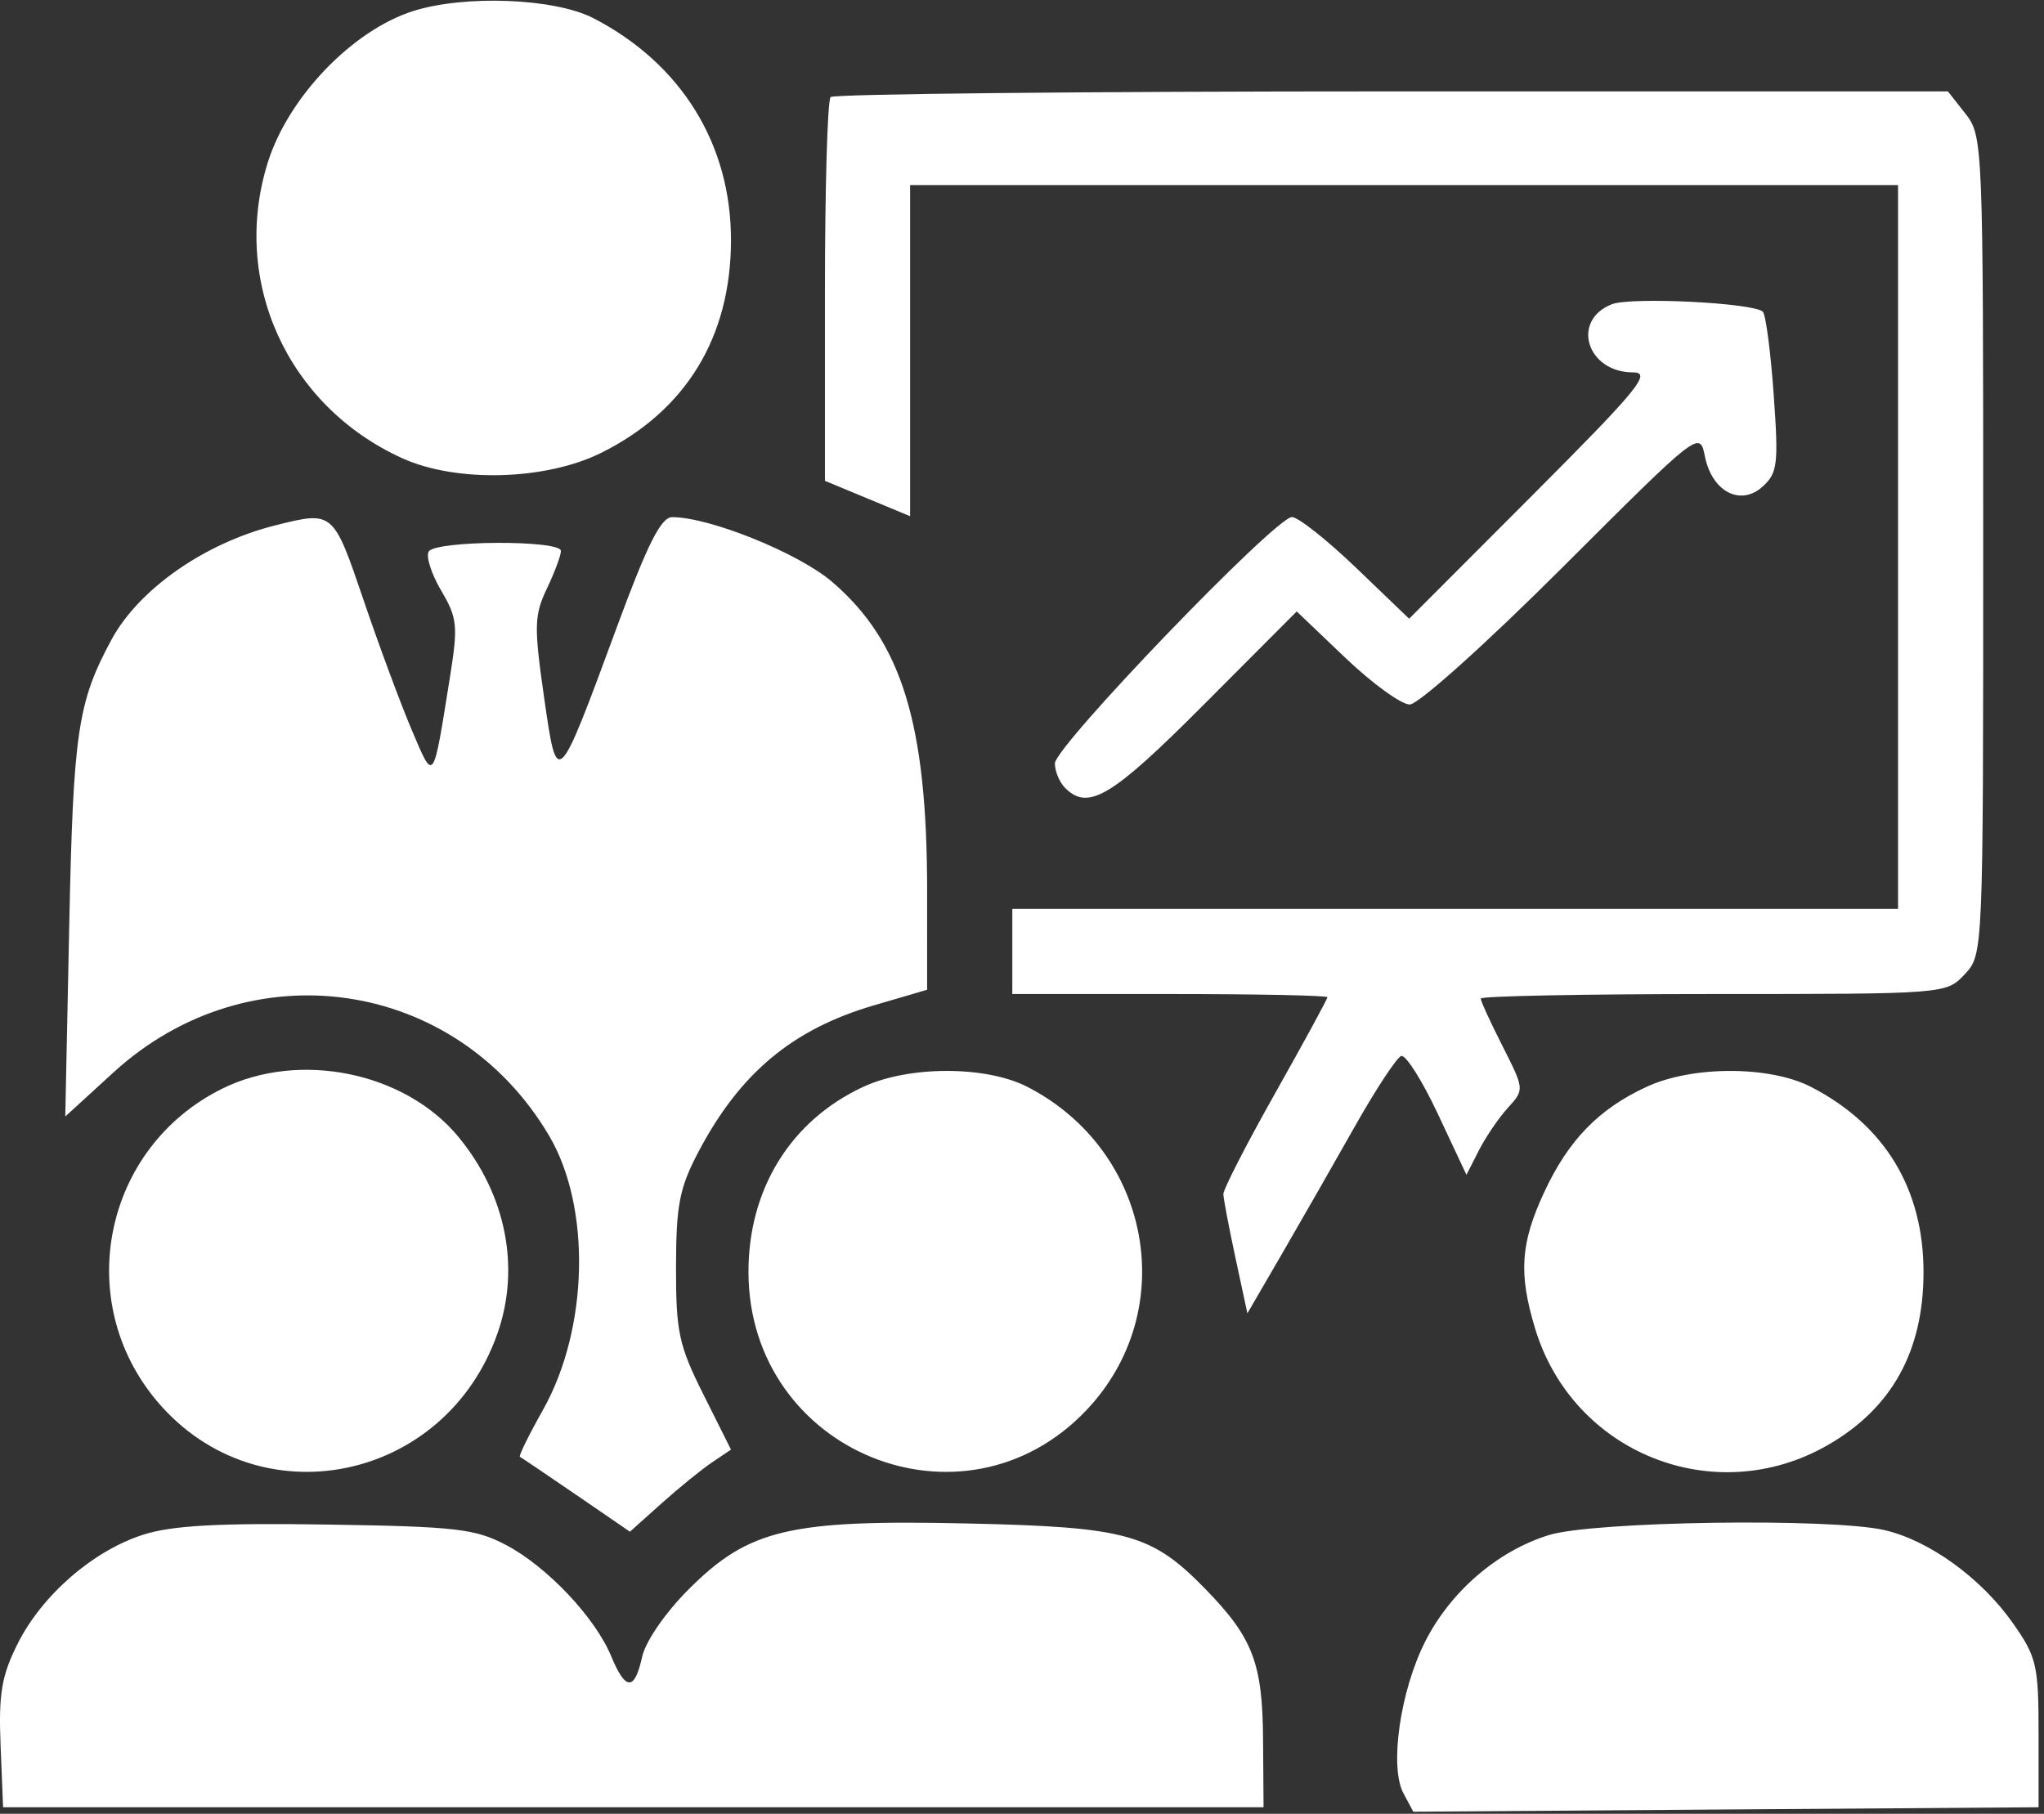 <?xml version="1.0" encoding="UTF-8"?> <svg xmlns="http://www.w3.org/2000/svg" width="240" height="213" viewBox="0 0 240 213" fill="none"><rect x="0" y="0" width="240" height="213" fill="#333333" stroke="none"/><path fill-rule="evenodd" clip-rule="evenodd" d="M48.477 1.31C41.352 3.586 33.834 11.434 31.438 19.093C27.08 33.032 33.746 47.688 47.225 53.809C53.608 56.708 64.091 56.419 70.621 53.164C80.55 48.217 85.81 39.593 85.83 28.232C85.85 16.936 79.99 7.468 69.68 2.137C65.129 -0.216 54.548 -0.629 48.477 1.31ZM97.529 11.399C97.162 11.764 96.862 22.055 96.862 34.264V56.465L101.862 58.542L106.862 60.62V41.176V21.732H164.862H222.862V64.231V106.731H170.862H118.862V111.731V116.731H137.362C147.537 116.731 155.862 116.901 155.862 117.108C155.862 117.315 153.106 122.378 149.737 128.358C146.368 134.338 143.625 139.681 143.642 140.231C143.658 140.781 144.3 144.156 145.068 147.731L146.465 154.231L150.531 147.231C152.767 143.381 156.615 136.653 159.082 132.28C161.55 127.907 164 124.185 164.528 124.009C165.056 123.833 166.995 126.9 168.836 130.826L172.185 137.962L173.645 135.097C174.448 133.521 175.983 131.267 177.056 130.09C178.995 127.961 178.991 127.919 176.434 122.873C175.019 120.082 173.862 117.558 173.862 117.264C173.862 116.971 186.159 116.731 201.188 116.731C228.458 116.731 228.518 116.726 230.688 114.417C232.858 112.107 232.862 112.01 232.862 64.052C232.862 16.954 232.821 15.948 230.789 13.367L228.717 10.732H163.456C127.563 10.732 97.895 11.031 97.529 11.399ZM189.251 35.73C184.423 37.639 186.329 43.731 191.754 43.731C193.984 43.731 192.365 45.706 179.897 58.197L165.458 72.66L159.247 66.697C155.83 63.416 152.434 60.727 151.699 60.721C149.781 60.706 123.862 87.647 123.862 89.654C123.862 90.576 124.402 91.871 125.062 92.531C127.779 95.249 130.531 93.597 141.326 82.767L152.256 71.803L157.985 77.267C161.136 80.272 164.529 82.731 165.527 82.731C166.535 82.731 174.495 75.587 183.457 66.636C199.504 50.611 199.577 50.556 200.182 53.583C201.014 57.742 204.361 59.495 206.968 57.136C208.717 55.553 208.844 54.492 208.26 46.306C207.904 41.316 207.331 36.952 206.987 36.609C205.931 35.559 191.493 34.843 189.251 35.73ZM32.362 61.684C24.066 63.754 16.306 69.165 13.085 75.129C9.116 82.48 8.602 85.959 8.13 108.672L7.664 131.113L13.336 125.928C29.304 111.335 53.522 114.852 64.464 133.353C69.436 141.759 69.118 156.052 63.747 165.582C62.088 168.525 60.873 171.001 61.046 171.083C61.22 171.165 64.197 173.177 67.663 175.552L73.964 179.872L77.672 176.551C79.711 174.725 82.381 172.556 83.606 171.731L85.831 170.231L82.597 163.768C79.702 157.984 79.363 156.407 79.376 148.768C79.388 141.489 79.779 139.494 82.028 135.231C86.898 126.002 93.064 120.858 102.611 118.062L108.859 116.231L108.861 104.665C108.863 84.996 105.896 75.341 97.694 68.32C93.75 64.944 83.33 60.731 78.923 60.731C77.622 60.731 76.033 63.882 72.491 73.481C65.38 92.755 65.435 92.704 63.867 81.769C62.692 73.567 62.728 72.237 64.208 69.132C65.118 67.225 65.862 65.228 65.862 64.698C65.862 63.392 51.15 63.456 50.342 64.764C49.991 65.332 50.646 67.394 51.798 69.347C53.705 72.581 53.797 73.49 52.825 79.564C50.817 92.12 50.977 91.898 48.35 85.731C47.061 82.707 44.515 75.844 42.692 70.481C39.127 59.993 39.13 59.996 32.362 61.684ZM26.092 127.846C12.141 134.752 8.434 152.861 18.552 164.682C30.385 178.506 52.239 174.085 58.401 156.621C61.125 148.9 59.425 140.296 53.835 133.515C47.556 125.897 35.151 123.362 26.092 127.846ZM101.362 127.631C92.838 131.586 87.847 139.666 87.884 149.449C87.964 170.529 113.157 180.786 127.561 165.603C138.631 153.935 135.211 135.148 120.652 127.643C115.794 125.139 106.745 125.133 101.362 127.631ZM193.362 127.617C187.738 130.208 184.17 133.872 181.33 139.972C178.531 145.983 178.29 149.511 180.234 155.97C184.655 170.663 201.32 177.325 214.599 169.709C222.119 165.396 225.84 158.692 225.853 149.431C225.866 139.624 221.312 132.107 212.652 127.643C207.808 125.147 198.752 125.135 193.362 127.617ZM16.831 180.218C10.929 182.101 4.921 187.321 2.059 193.051C0.182 196.809 -0.175 198.938 0.067 204.93L0.362 212.231H74.362H148.362L148.305 204.231C148.241 195.304 147.102 192.329 141.578 186.65C135.233 180.128 132.351 179.327 113.708 178.908C92.726 178.436 87.936 179.562 80.871 186.627C78.123 189.375 75.797 192.749 75.398 194.568C74.513 198.597 73.454 198.574 71.761 194.488C69.88 189.946 64.241 183.978 59.43 181.439C55.802 179.523 53.525 179.263 38.362 179.032C25.693 178.838 20.208 179.141 16.831 180.218ZM181.862 180.268C175.836 182.139 170.325 186.883 167.344 192.766C164.405 198.567 163.124 207.483 164.785 210.586L165.946 212.756L202.654 212.493L239.362 212.231V203.564C239.362 195.53 239.141 194.582 236.334 190.592C232.629 185.324 226.531 180.905 221.288 179.689C215.023 178.236 187.084 178.646 181.862 180.268Z" fill="white"></path></svg> 